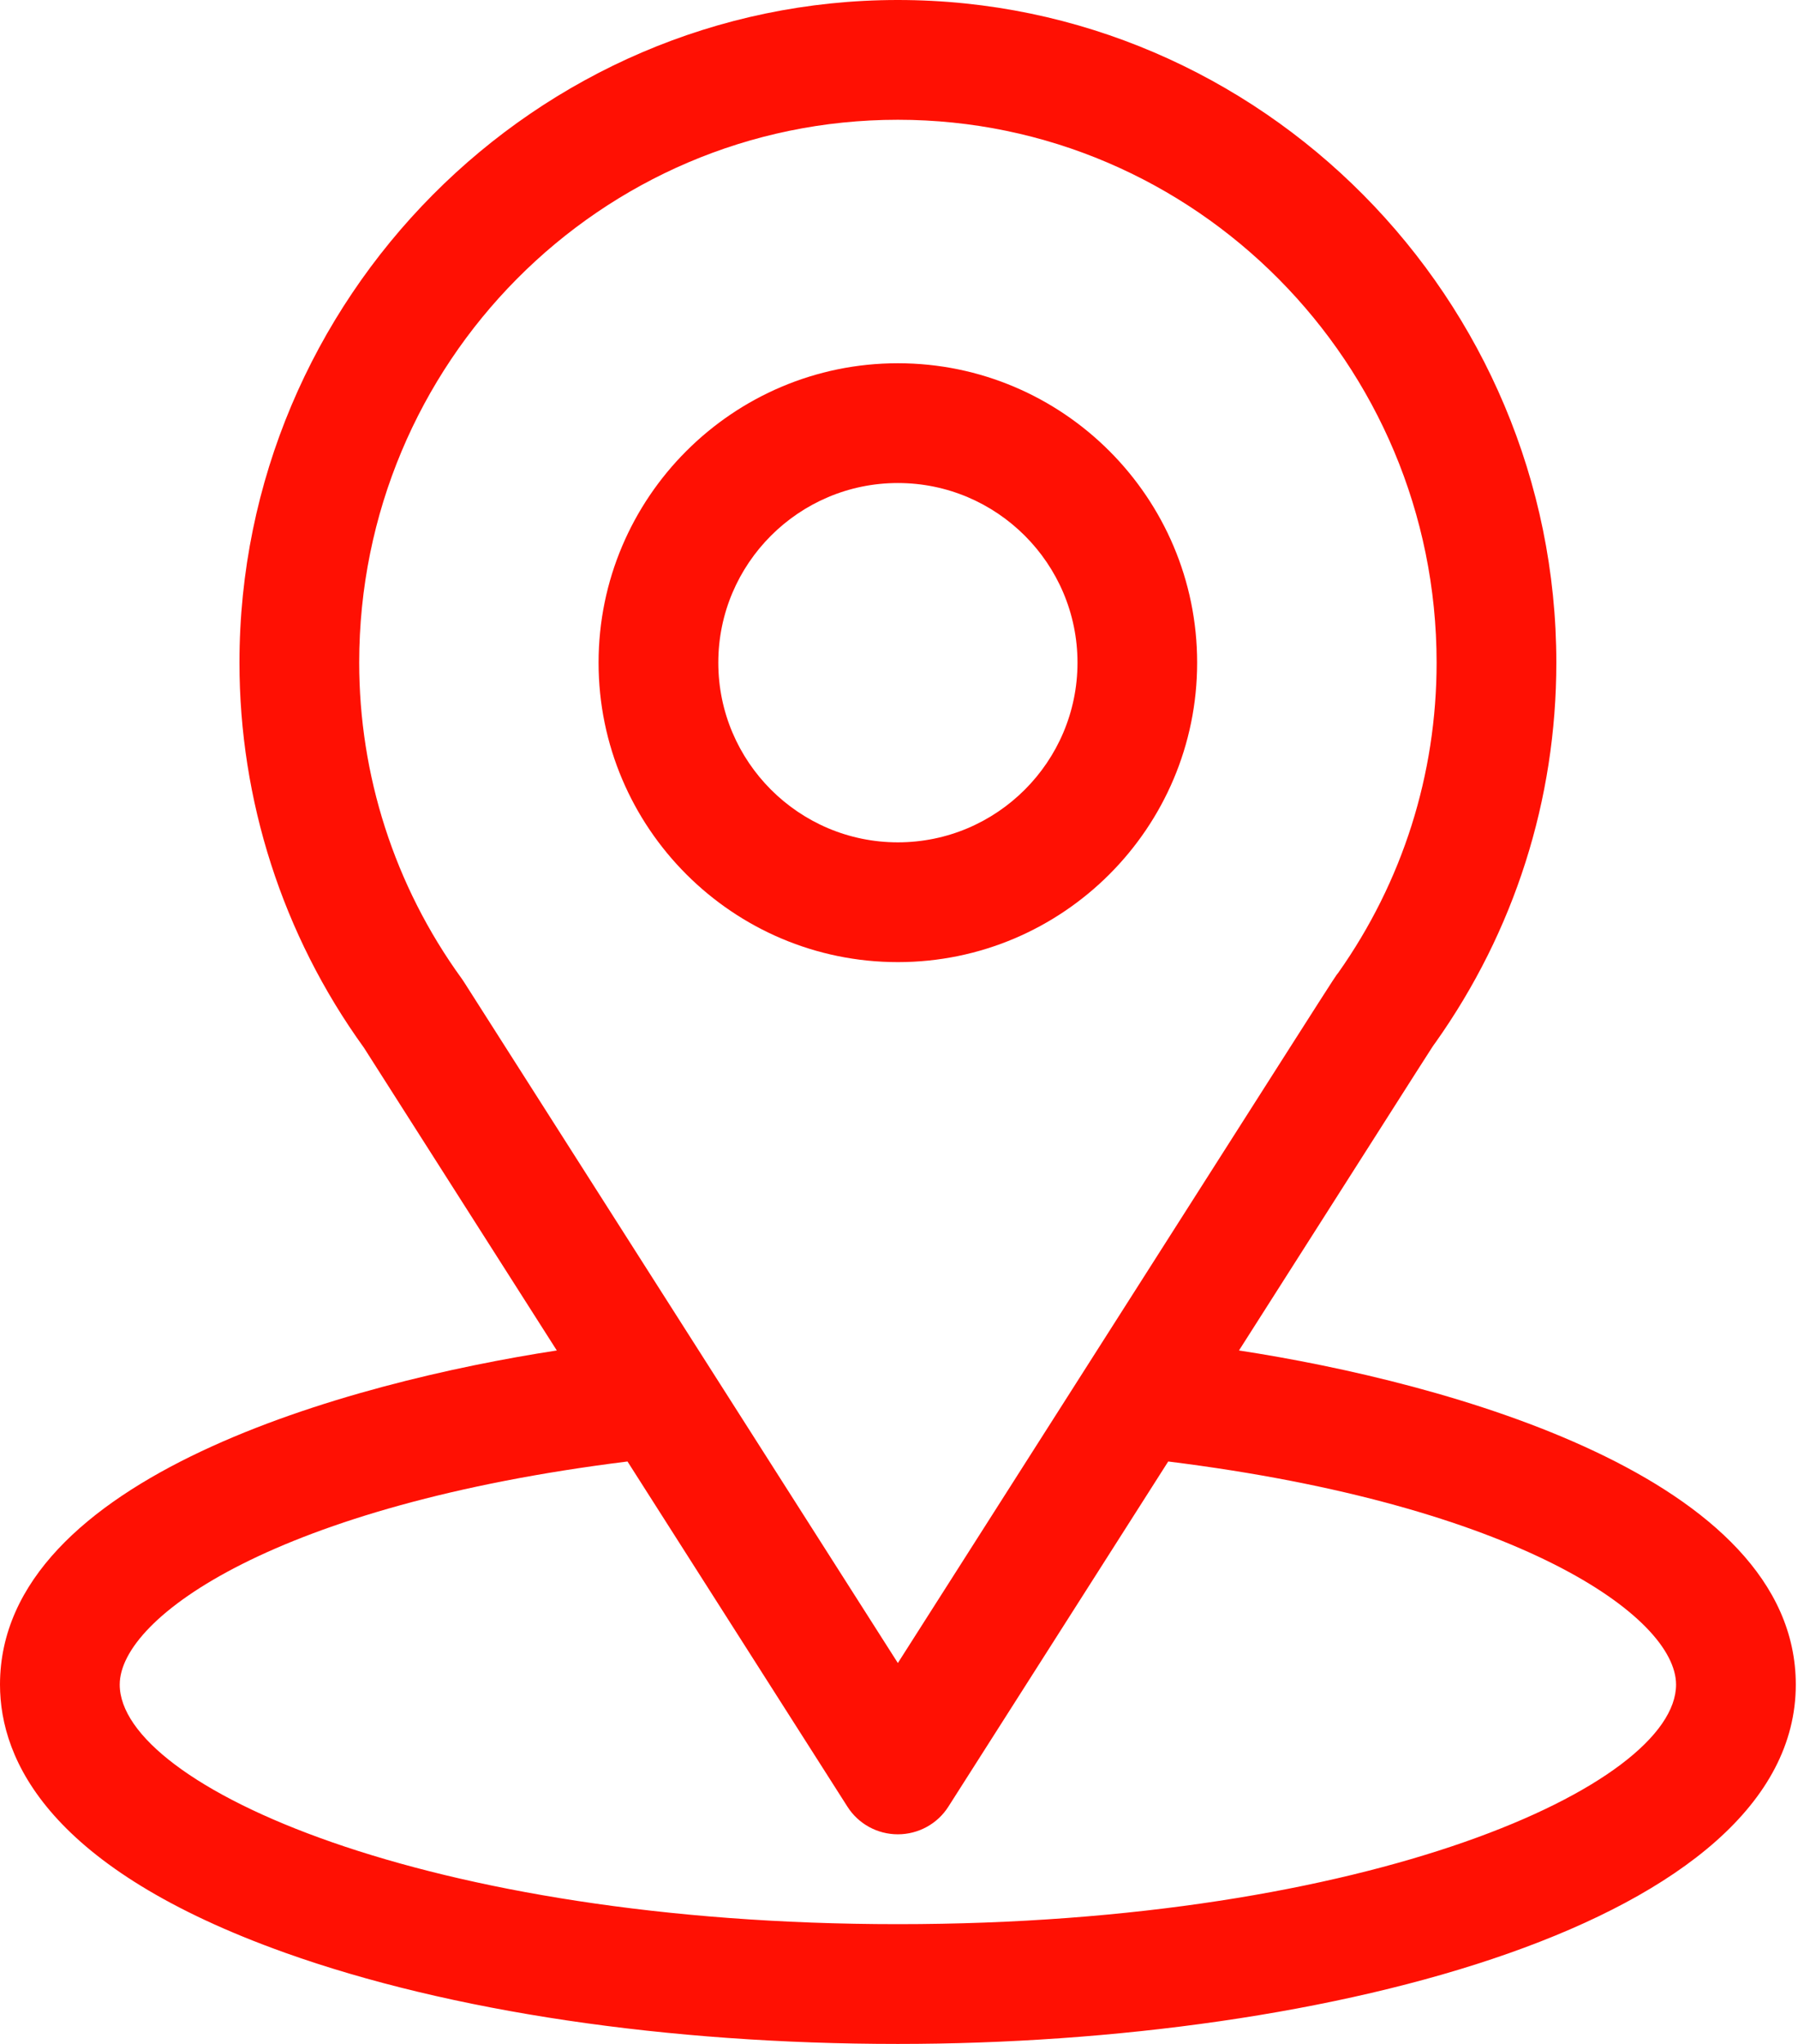 <svg width="22" height="25" viewBox="0 0 22 25" fill="none" xmlns="http://www.w3.org/2000/svg">
<path d="M15.16 16.518C17.82 12.343 17.486 12.864 17.562 12.755C18.531 11.389 19.043 9.781 19.043 8.105C19.043 3.661 15.437 0 10.986 0C6.551 0 2.93 3.654 2.93 8.105C2.93 9.78 3.452 11.43 4.453 12.815L6.813 16.518C4.289 16.906 0 18.061 0 20.605C0 21.533 0.605 22.855 3.489 23.885C5.503 24.604 8.166 25 10.986 25C16.261 25 21.973 23.512 21.973 20.605C21.973 18.061 17.688 16.906 15.16 16.518ZM5.676 12.009C5.668 11.996 5.66 11.984 5.651 11.972C4.819 10.827 4.395 9.47 4.395 8.105C4.395 4.442 7.344 1.465 10.986 1.465C14.621 1.465 17.578 4.444 17.578 8.105C17.578 9.472 17.162 10.783 16.375 11.898C16.304 11.991 16.672 11.419 10.986 20.341L5.676 12.009ZM10.986 23.535C5.225 23.535 1.465 21.842 1.465 20.605C1.465 19.775 3.397 18.408 7.678 17.876L10.369 22.098C10.503 22.309 10.736 22.436 10.986 22.436C11.236 22.436 11.47 22.309 11.604 22.098L14.294 17.876C18.576 18.408 20.508 19.775 20.508 20.605C20.508 21.831 16.782 23.535 10.986 23.535Z" fill="#ff1003"/>
<path d="M10.986 4.443C8.967 4.443 7.324 6.086 7.324 8.105C7.324 10.125 8.967 11.768 10.986 11.768C13.006 11.768 14.648 10.125 14.648 8.105C14.648 6.086 13.006 4.443 10.986 4.443ZM10.986 10.303C9.775 10.303 8.789 9.317 8.789 8.105C8.789 6.894 9.775 5.908 10.986 5.908C12.198 5.908 13.184 6.894 13.184 8.105C13.184 9.317 12.198 10.303 10.986 10.303Z" fill="#ff1003"/>
</svg>
